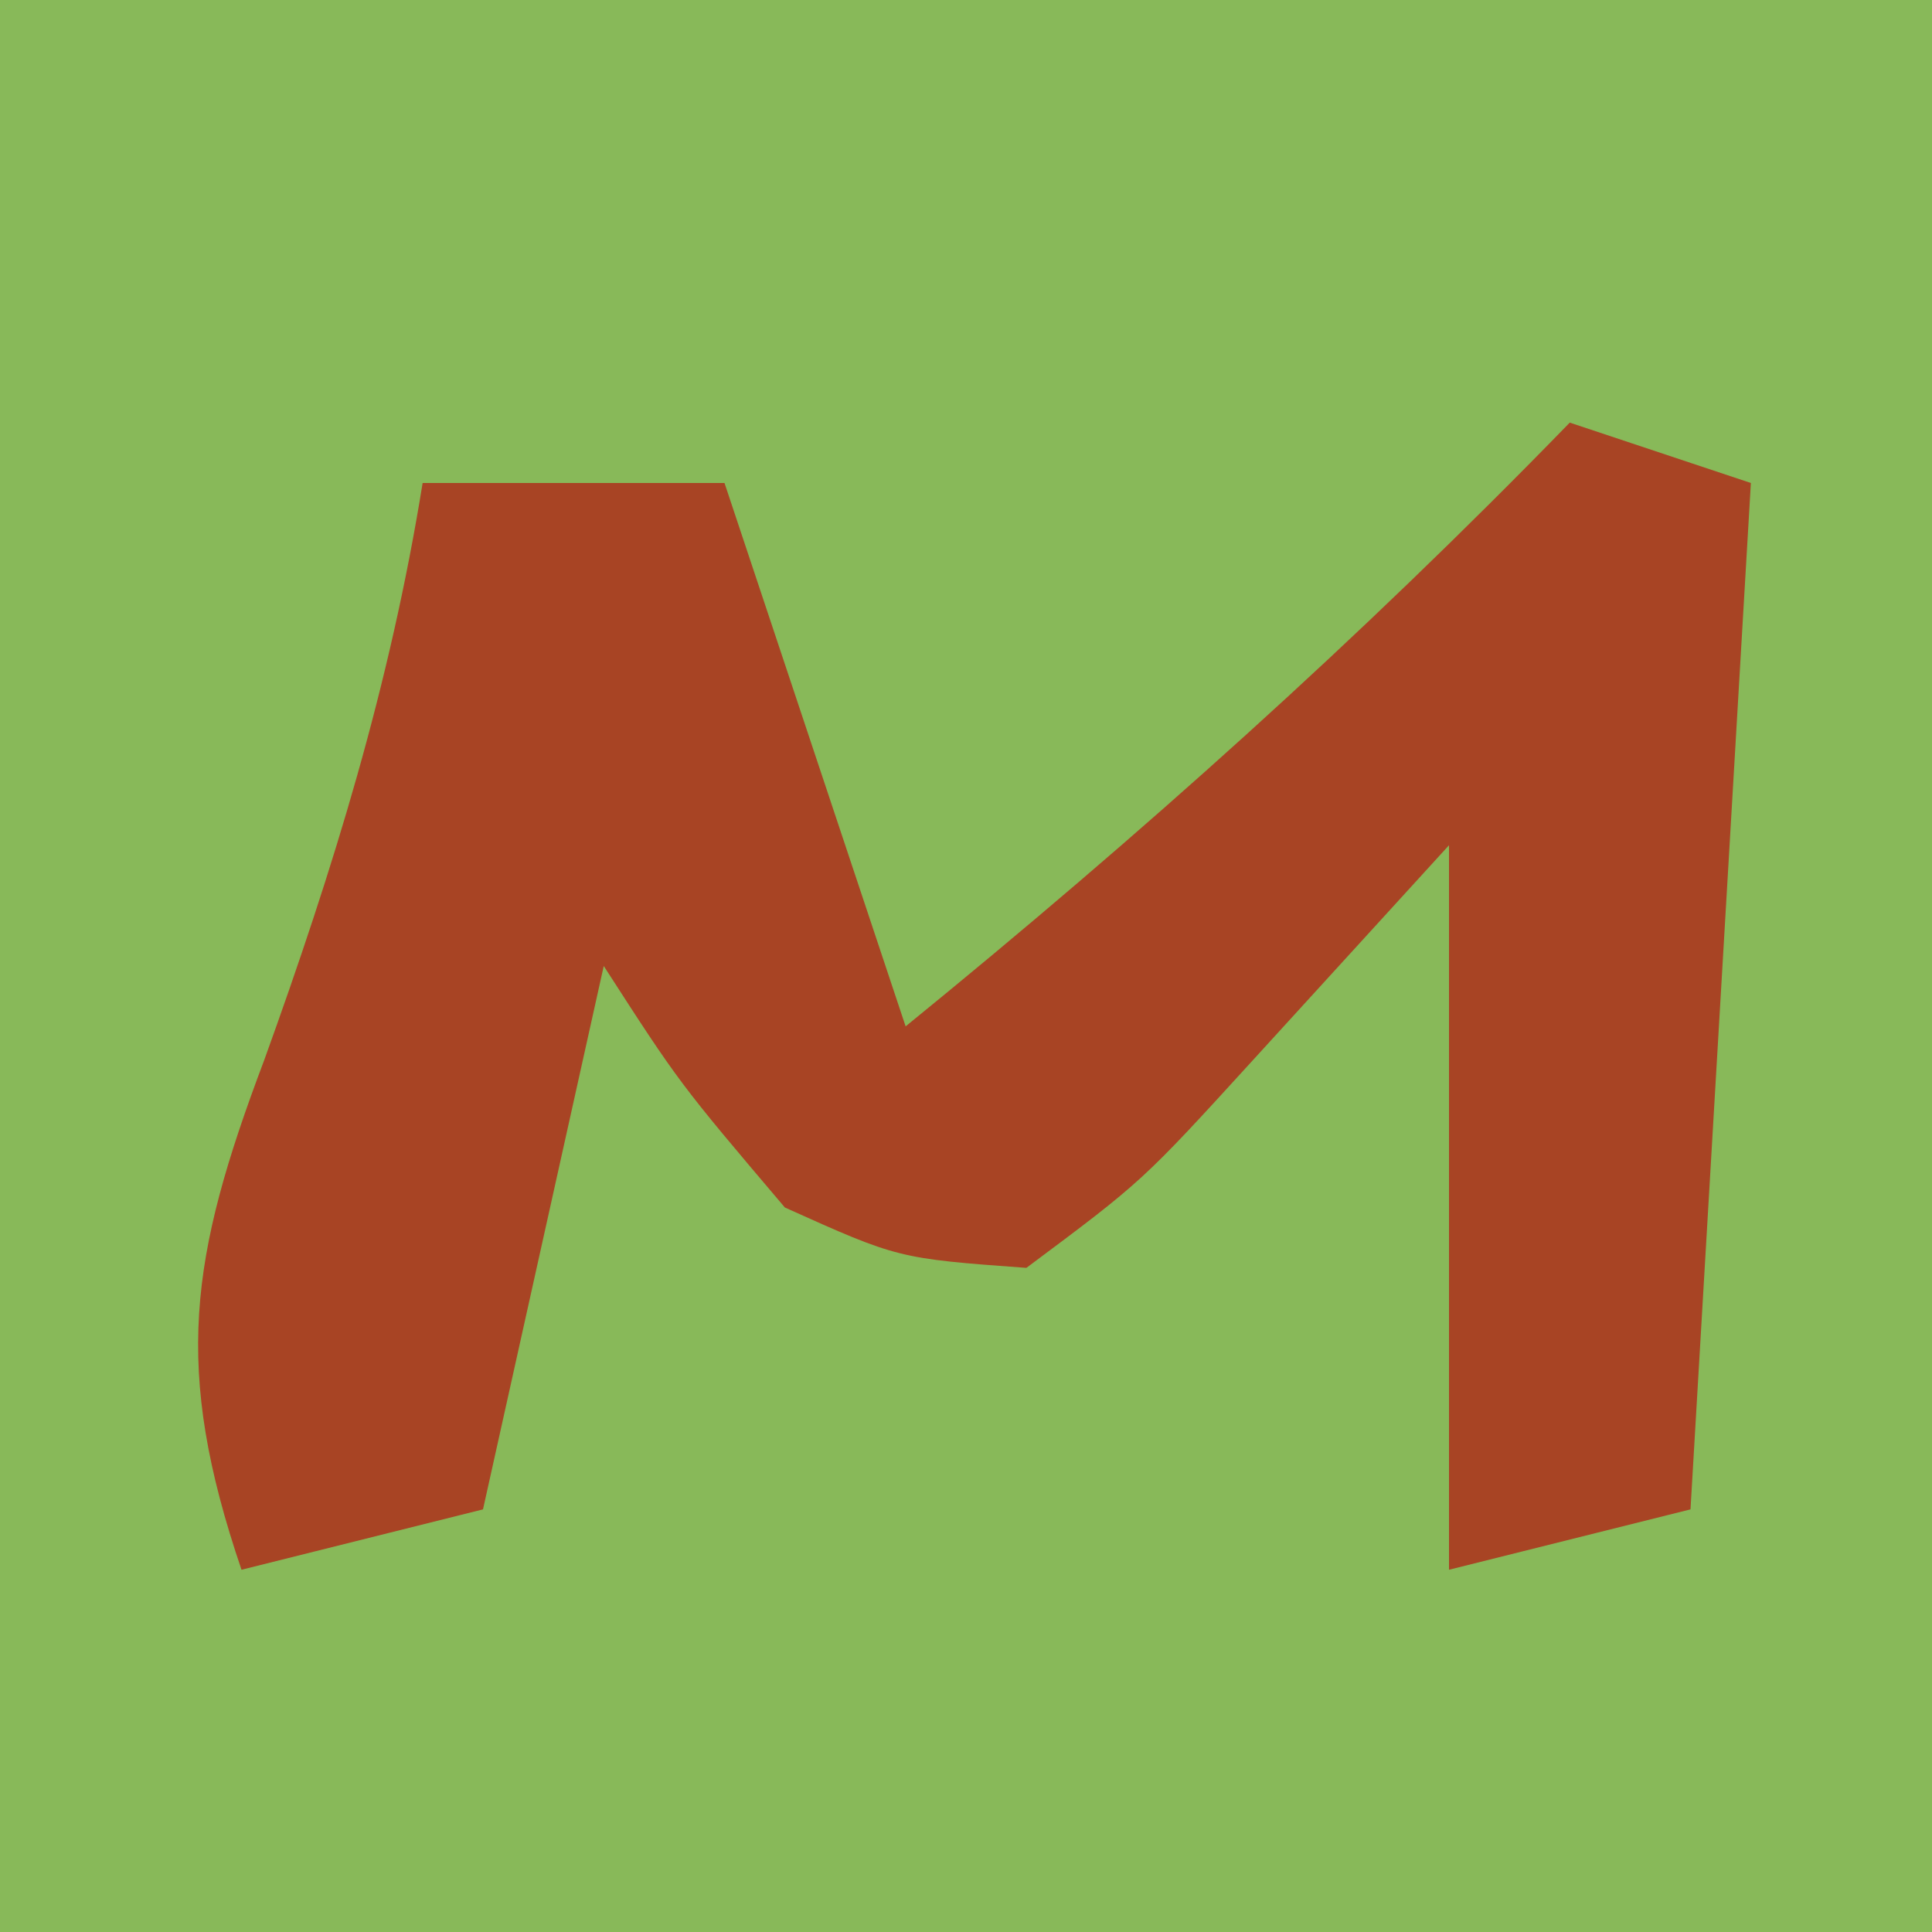 <?xml version="1.0" encoding="UTF-8"?>
<svg version="1.1" xmlns="http://www.w3.org/2000/svg" width="32" height="32">
<path d="M0 0 C10.56 0 21.12 0 32 0 C32 10.56 32 21.12 32 32 C21.44 32 10.88 32 0 32 C0 21.44 0 10.88 0 0 Z " fill="#88B959" transform="translate(0,0)"/>
<path d="M0 0 C0.99 0.33 1.98 0.66 3 1 C2.67 6.61 2.34 12.22 2 18 C0.68 18.33 -0.64 18.66 -2 19 C-2 15.04 -2 11.08 -2 7 C-3.072 8.176 -4.145 9.351 -5.25 10.562 C-7.078 12.566 -7.078 12.566 -9 14 C-11.125 13.844 -11.125 13.844 -13 13 C-14.75 10.938 -14.75 10.938 -16 9 C-16.66 11.97 -17.32 14.94 -18 18 C-19.32 18.33 -20.64 18.66 -22 19 C-23.136 15.66 -22.861 13.835 -21.625 10.562 C-20.476 7.383 -19.54 4.35 -19 1 C-17.35 1 -15.7 1 -14 1 C-13.01 3.97 -12.02 6.94 -11 10 C-7.111 6.835 -3.494 3.596 0 0 Z " fill="#A84424" transform="translate(26,7)"/>
</svg>
